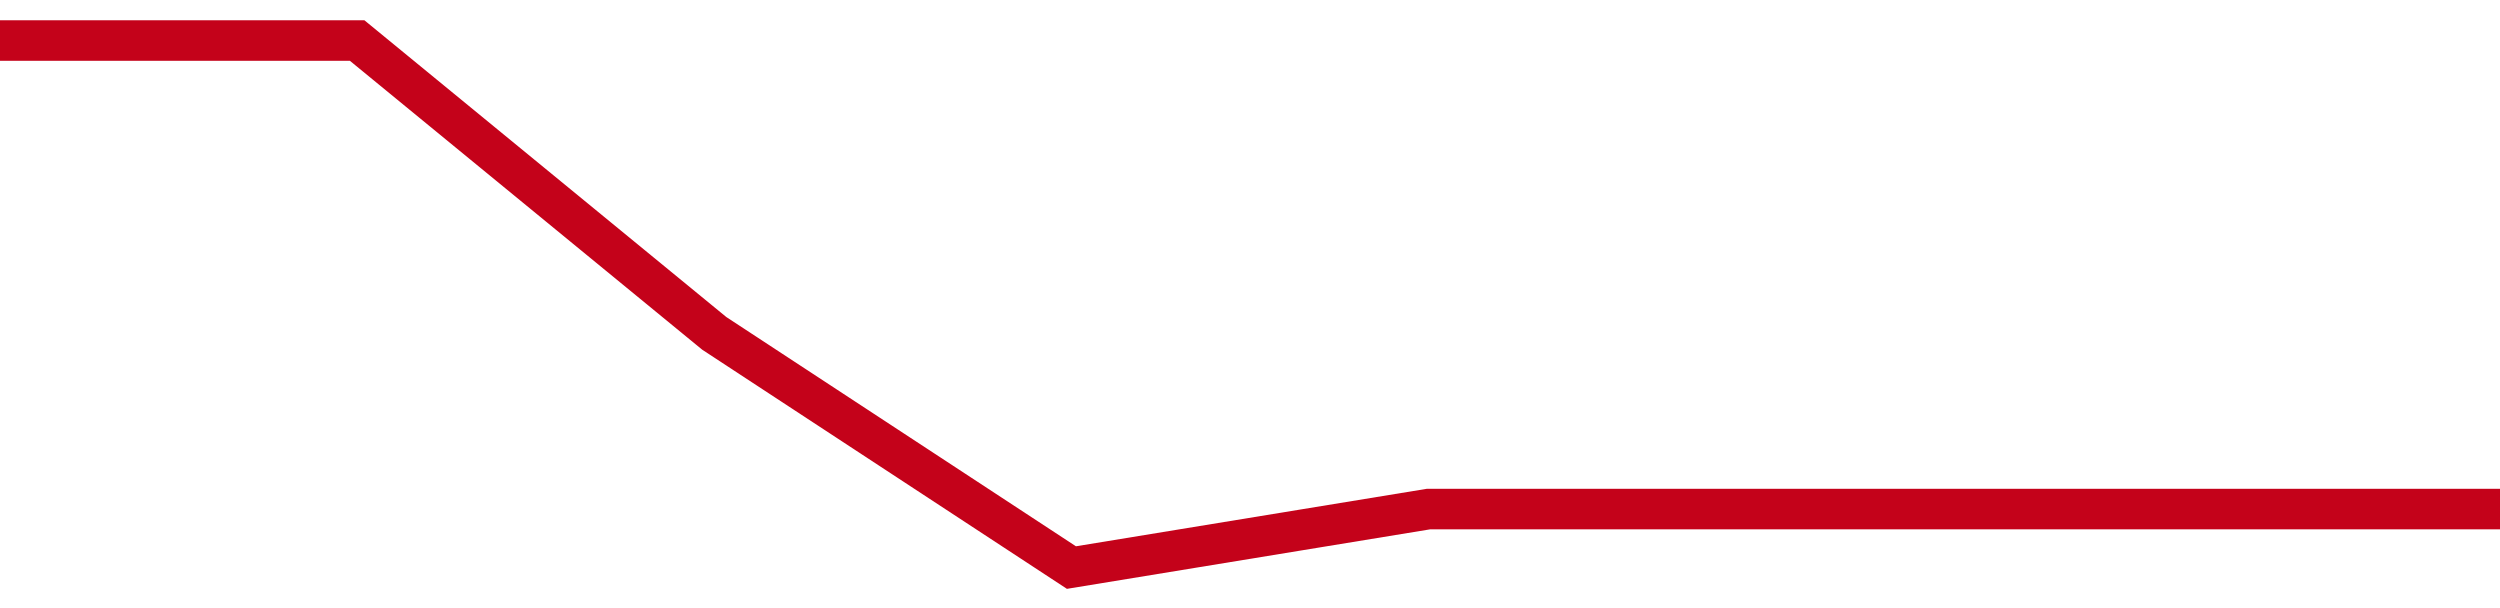 <!-- Generated with https://github.com/jxxe/sparkline/ --><svg viewBox="0 0 185 45" class="sparkline" xmlns="http://www.w3.org/2000/svg"><path class="sparkline--fill" d="M 0 3 L 0 3 L 26.429 3 L 52.857 24.67 L 79.286 42 L 105.714 37.67 L 132.143 37.67 L 158.571 37.67 L 185 37.67 V 45 L 0 45 Z" stroke="none" fill="none" ></path><path class="sparkline--line" d="M 0 3 L 0 3 L 26.429 3 L 52.857 24.67 L 79.286 42 L 105.714 37.67 L 132.143 37.67 L 158.571 37.67 L 185 37.67" fill="none" stroke-width="3" stroke="#C4021A" ></path></svg>